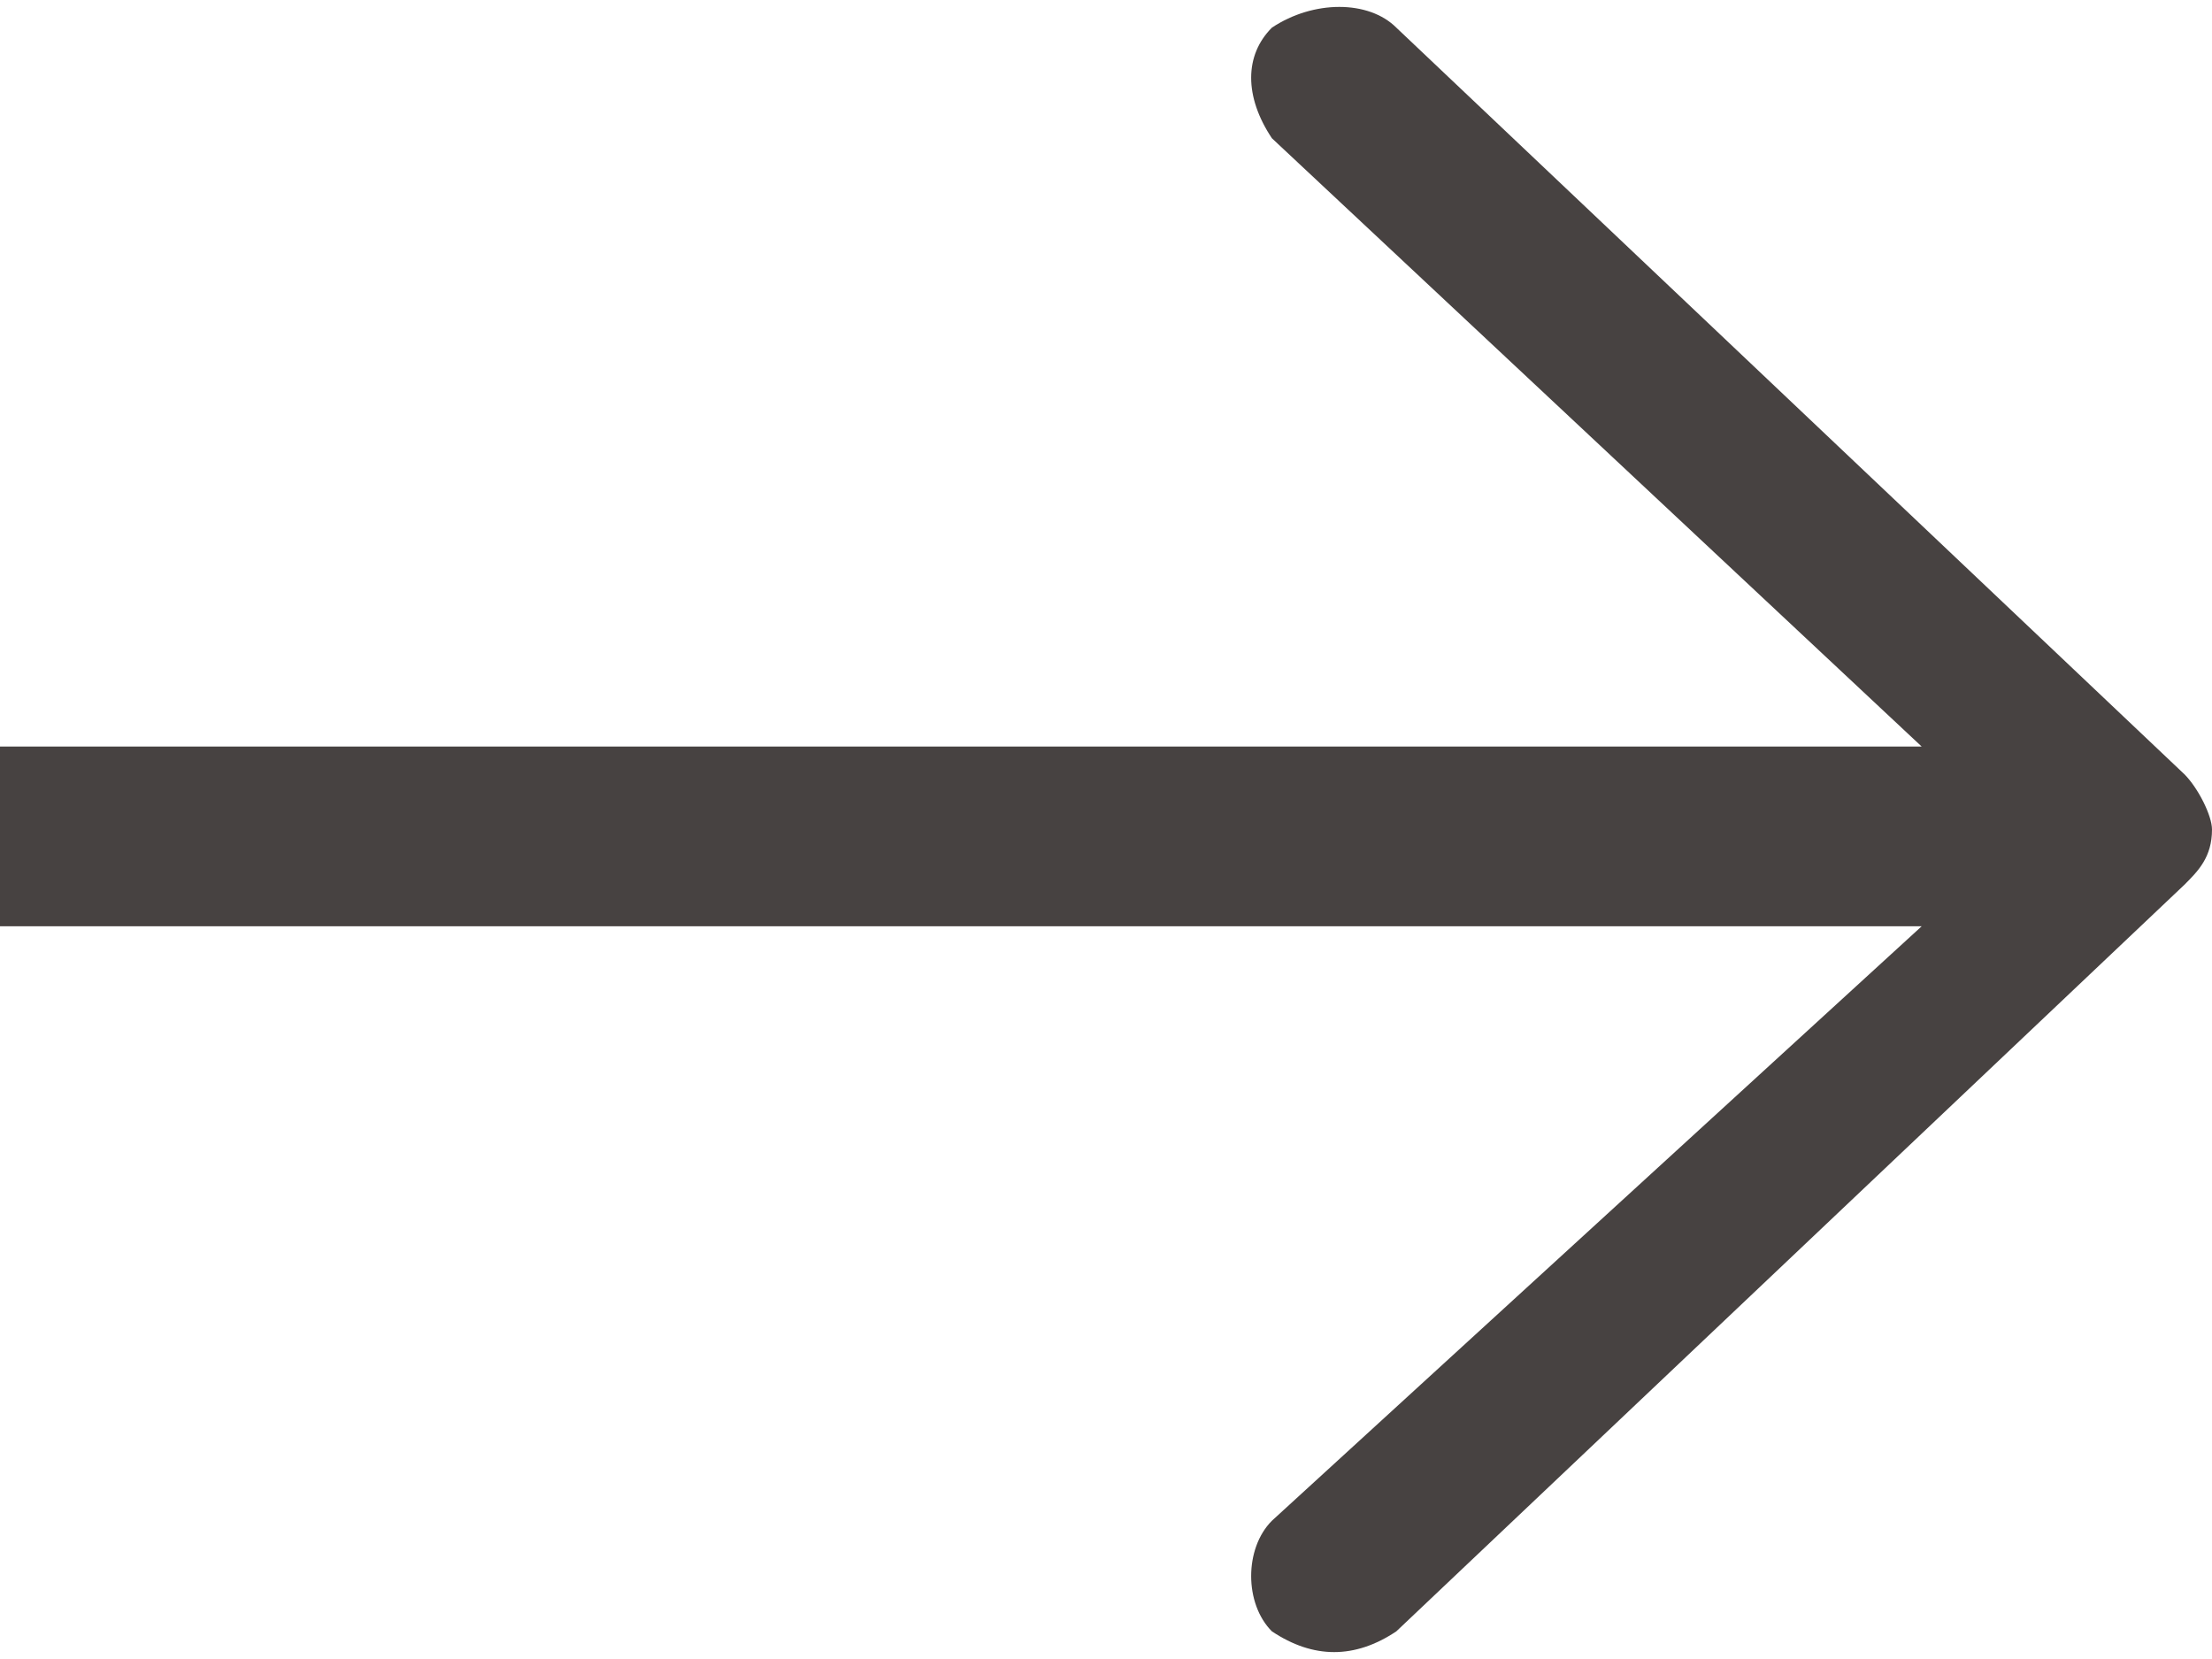 <?xml version="1.0" encoding="utf-8"?>
<!-- Generator: Adobe Illustrator 26.2.1, SVG Export Plug-In . SVG Version: 6.00 Build 0)  -->
<svg version="1.1" id="レイヤー_1" xmlns="http://www.w3.org/2000/svg" xmlns:xlink="http://www.w3.org/1999/xlink" x="0px"
	 y="0px" viewBox="0 0 16 12" style="enable-background:new 0 0 16 12;" xml:space="preserve">
<style type="text/css">
	.st0{fill-rule:evenodd;clip-rule:evenodd;fill:#474241;}
</style>
<path class="st0" d="M9.2,11.8c0.3,0.2,0.6,0.2,0.9,0l5.7-5.4C15.9,6.3,16,6.2,16,6V6c0-0.1-0.1-0.3-0.2-0.4l-5.7-5.4
	c-0.2-0.2-0.6-0.2-0.9,0C9,0.4,9,0.7,9.2,1l4.7,4.4L0,5.4l0,1.3h13.9L9.2,11C9,11.2,9,11.6,9.2,11.8z"/>
</svg>
